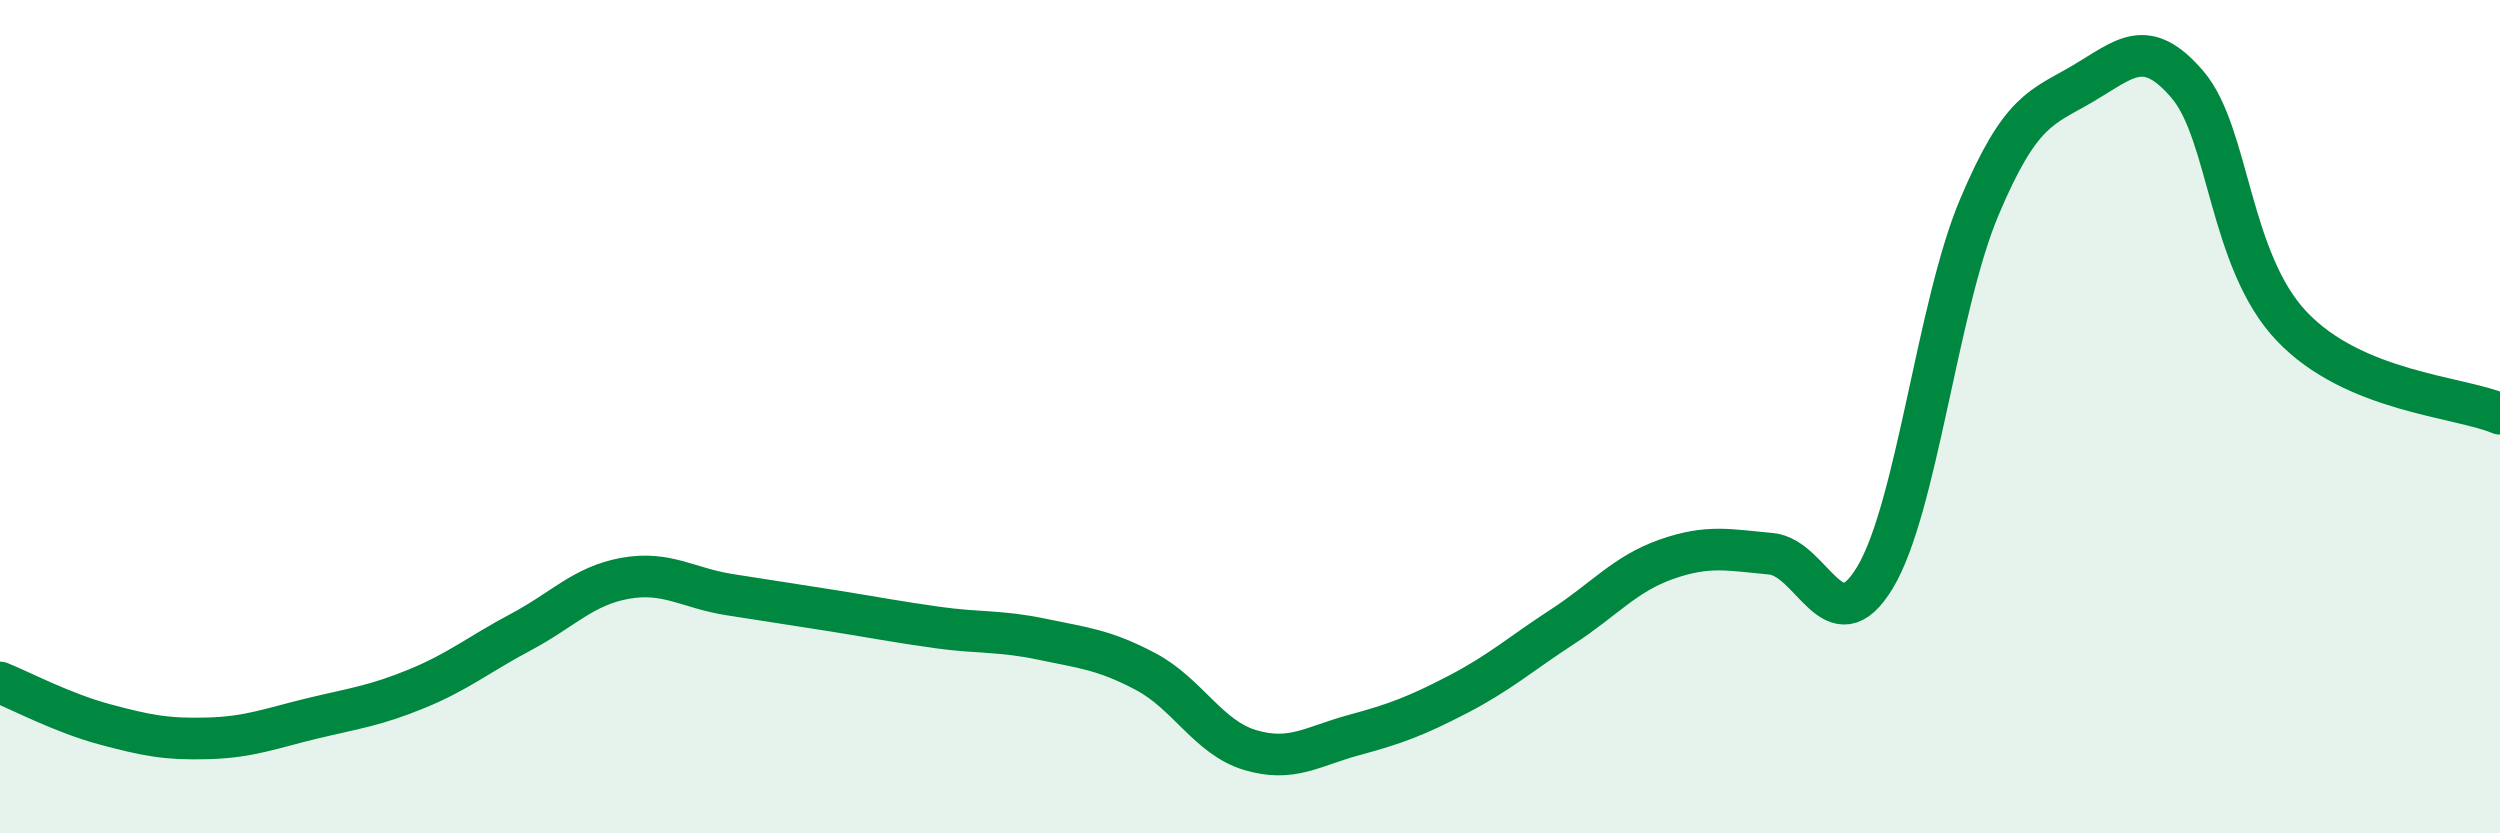 
    <svg width="60" height="20" viewBox="0 0 60 20" xmlns="http://www.w3.org/2000/svg">
      <path
        d="M 0,16.38 C 0.5,16.58 1.5,17.11 2.5,17.38 C 3.5,17.65 4,17.75 5,17.72 C 6,17.69 6.5,17.48 7.5,17.24 C 8.5,17 9,16.94 10,16.53 C 11,16.12 11.5,15.7 12.5,15.17 C 13.5,14.64 14,14.06 15,13.88 C 16,13.7 16.5,14.11 17.5,14.27 C 18.5,14.43 19,14.5 20,14.66 C 21,14.82 21.5,14.92 22.5,15.06 C 23.5,15.2 24,15.13 25,15.34 C 26,15.55 26.5,15.59 27.5,16.12 C 28.5,16.65 29,17.7 30,18 C 31,18.3 31.5,17.91 32.5,17.64 C 33.5,17.37 34,17.18 35,16.66 C 36,16.14 36.5,15.69 37.5,15.04 C 38.5,14.39 39,13.77 40,13.42 C 41,13.07 41.5,13.2 42.5,13.29 C 43.5,13.38 44,15.52 45,13.86 C 46,12.2 46.5,7.35 47.5,4.98 C 48.5,2.61 49,2.59 50,2 C 51,1.41 51.5,0.86 52.5,2.03 C 53.5,3.2 53.5,6.25 55,7.83 C 56.5,9.41 59,9.51 60,9.93L60 20L0 20Z"
        fill="#008740"
        opacity="0.1"
        stroke-linecap="round"
        stroke-linejoin="round"
      />
      <path
        d="M 0,16.38 C 0.5,16.58 1.5,17.11 2.5,17.38 C 3.5,17.65 4,17.75 5,17.72 C 6,17.69 6.5,17.48 7.5,17.24 C 8.5,17 9,16.94 10,16.53 C 11,16.12 11.5,15.7 12.5,15.17 C 13.5,14.64 14,14.06 15,13.88 C 16,13.7 16.5,14.11 17.5,14.27 C 18.5,14.43 19,14.5 20,14.66 C 21,14.82 21.5,14.92 22.5,15.06 C 23.5,15.2 24,15.13 25,15.34 C 26,15.55 26.5,15.59 27.5,16.12 C 28.5,16.65 29,17.7 30,18 C 31,18.3 31.5,17.91 32.5,17.64 C 33.5,17.37 34,17.18 35,16.66 C 36,16.14 36.5,15.69 37.5,15.04 C 38.5,14.39 39,13.77 40,13.42 C 41,13.07 41.5,13.2 42.5,13.29 C 43.5,13.38 44,15.52 45,13.86 C 46,12.2 46.5,7.35 47.5,4.98 C 48.5,2.61 49,2.59 50,2 C 51,1.41 51.5,0.86 52.5,2.03 C 53.5,3.2 53.5,6.25 55,7.83 C 56.5,9.41 59,9.51 60,9.93"
        stroke="#008740"
        stroke-width="1"
        fill="none"
        stroke-linecap="round"
        stroke-linejoin="round"
      />
    </svg>
  